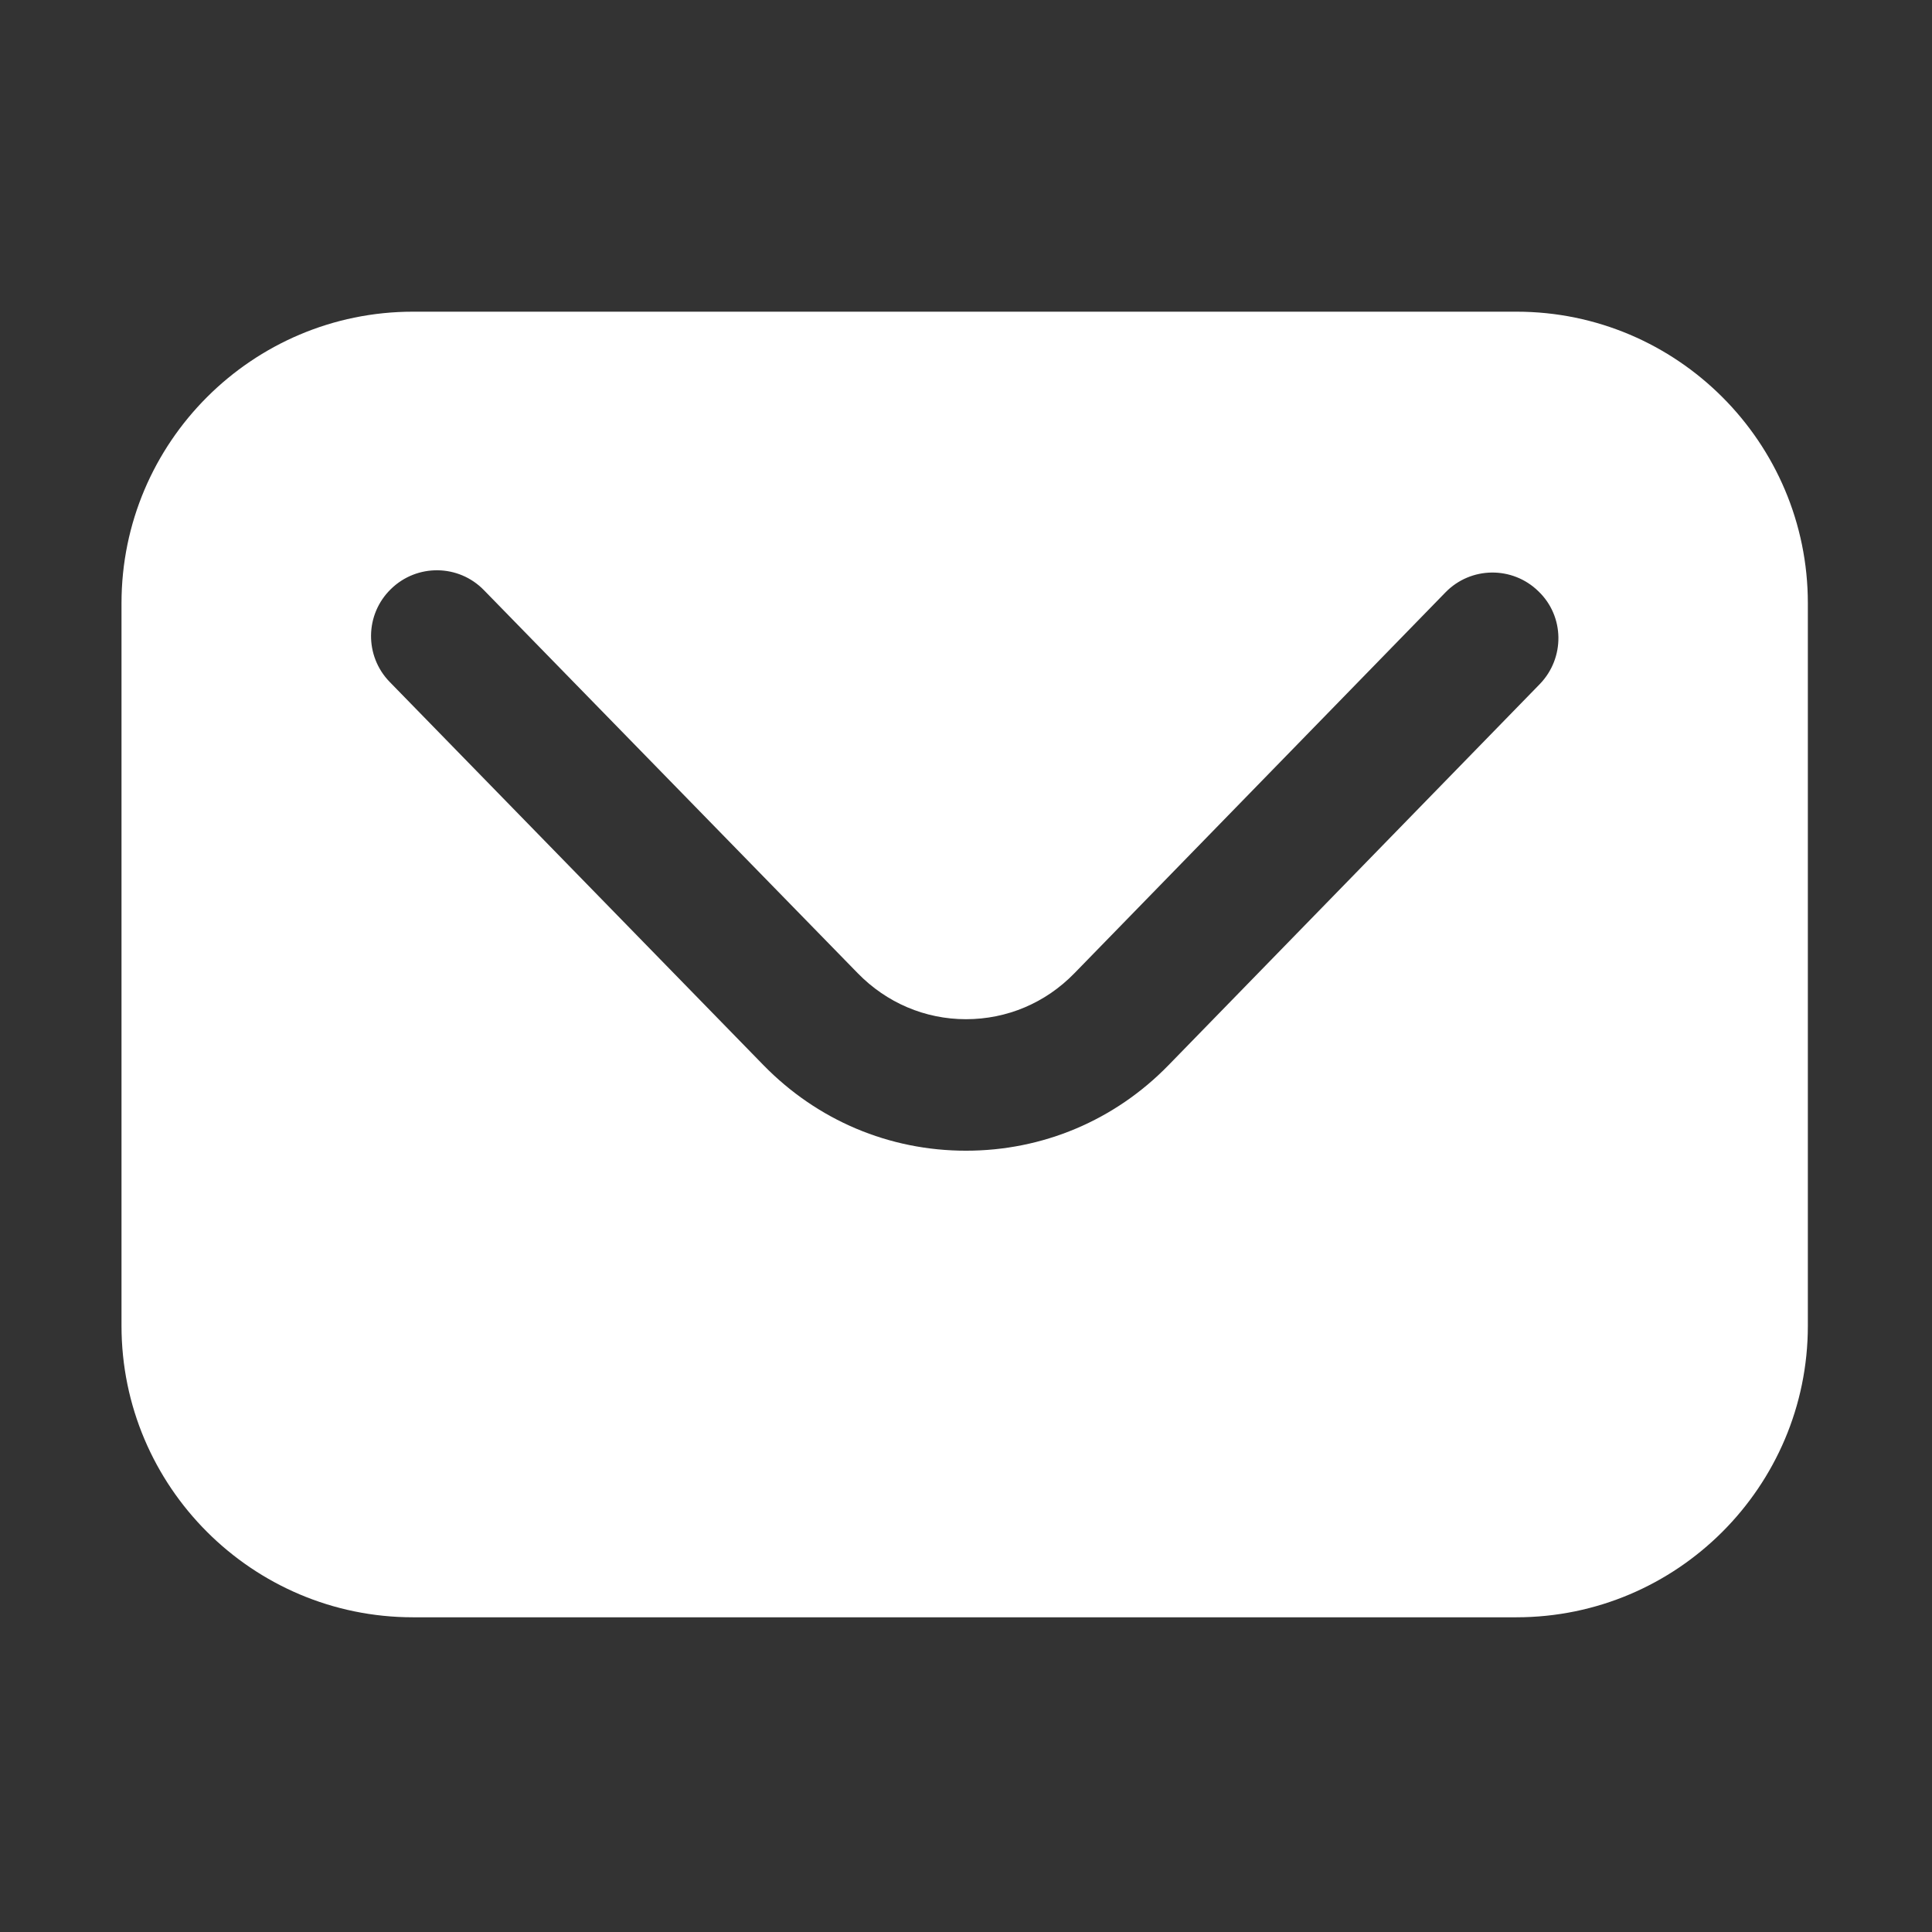 <?xml version="1.0" standalone="no"?><!DOCTYPE svg PUBLIC "-//W3C//DTD SVG 1.1//EN" "http://www.w3.org/Graphics/SVG/1.1/DTD/svg11.dtd"><svg t="1588148632835" class="icon" viewBox="0 0 1024 1024" version="1.1" xmlns="http://www.w3.org/2000/svg" p-id="2247" width="32" height="32" xmlns:xlink="http://www.w3.org/1999/xlink"><rect x="0" y="0" width="1024" height="1024" fill="#333333" stroke="none"/><defs><style type="text/css"></style></defs><path d="M803.8 165.2H218.9c-85.2 0-154.5 69.3-154.5 154.5v383c0 85.2 69.3 154.5 154.5 154.5h584.8c85.2 0 154.5-69.3 154.5-154.5v-383c0-85.2-69.3-154.5-154.4-154.5z m12.3 197.4L619.4 564.5c-28.5 29.3-66.7 45.4-107.4 45.4s-78.8-16.1-107.4-45.4l-198-203c-13.5-13.8-13.2-35.9 0.6-49.3 13.8-13.5 35.9-13.2 49.3 0.6l198.1 203c15.3 15.7 35.7 24.4 57.4 24.4 21.7 0 42.1-8.6 57.4-24.3L766.1 314c13.4-13.8 35.5-14.1 49.3-0.6 13.9 13.3 14.1 35.4 0.7 49.2z" p-id="2248" fill="#ffffff"></path></svg>